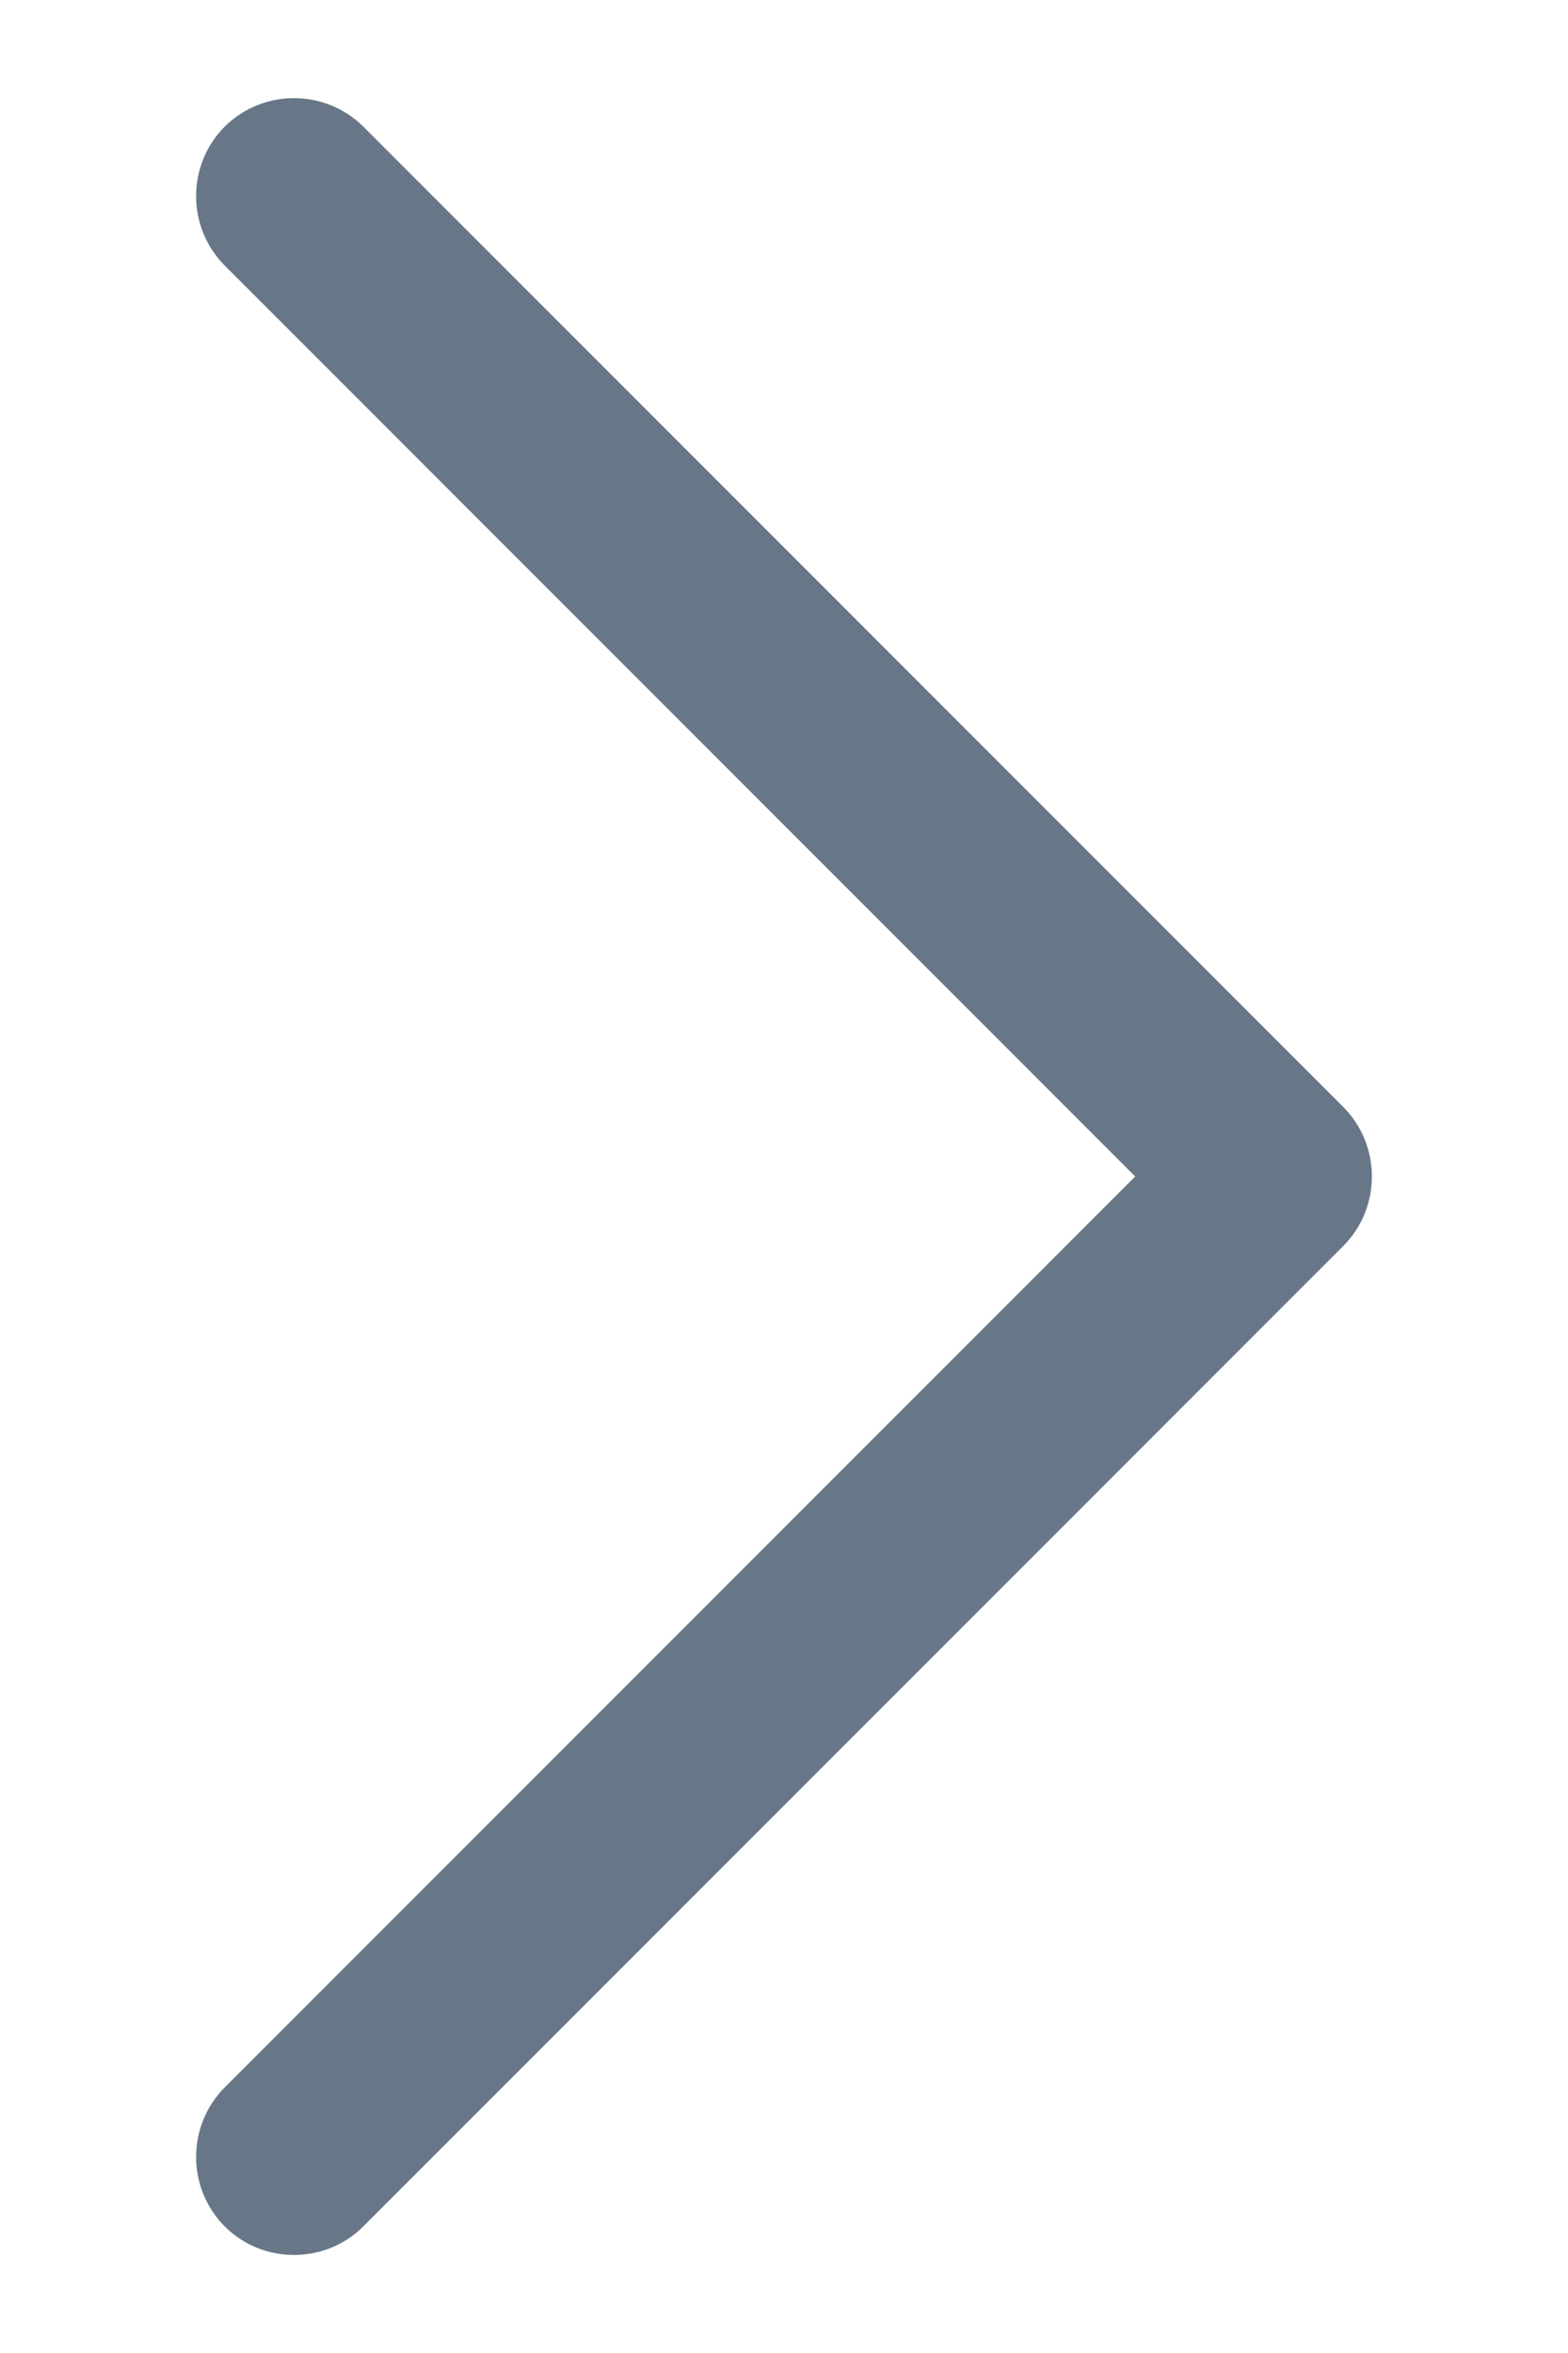 <svg width="4" height="6" viewBox="0 0 4 6" fill="none" xmlns="http://www.w3.org/2000/svg">
<path d="M0.75 5.75C0.686 5.75 0.622 5.726 0.573 5.677C0.476 5.579 0.476 5.421 0.573 5.323L2.896 3L0.573 0.677C0.476 0.579 0.476 0.421 0.573 0.323C0.671 0.226 0.829 0.226 0.927 0.323L3.427 2.823C3.524 2.921 3.524 3.079 3.427 3.177L0.927 5.677C0.878 5.726 0.814 5.75 0.75 5.75Z" fill="#687787"/>
</svg>
